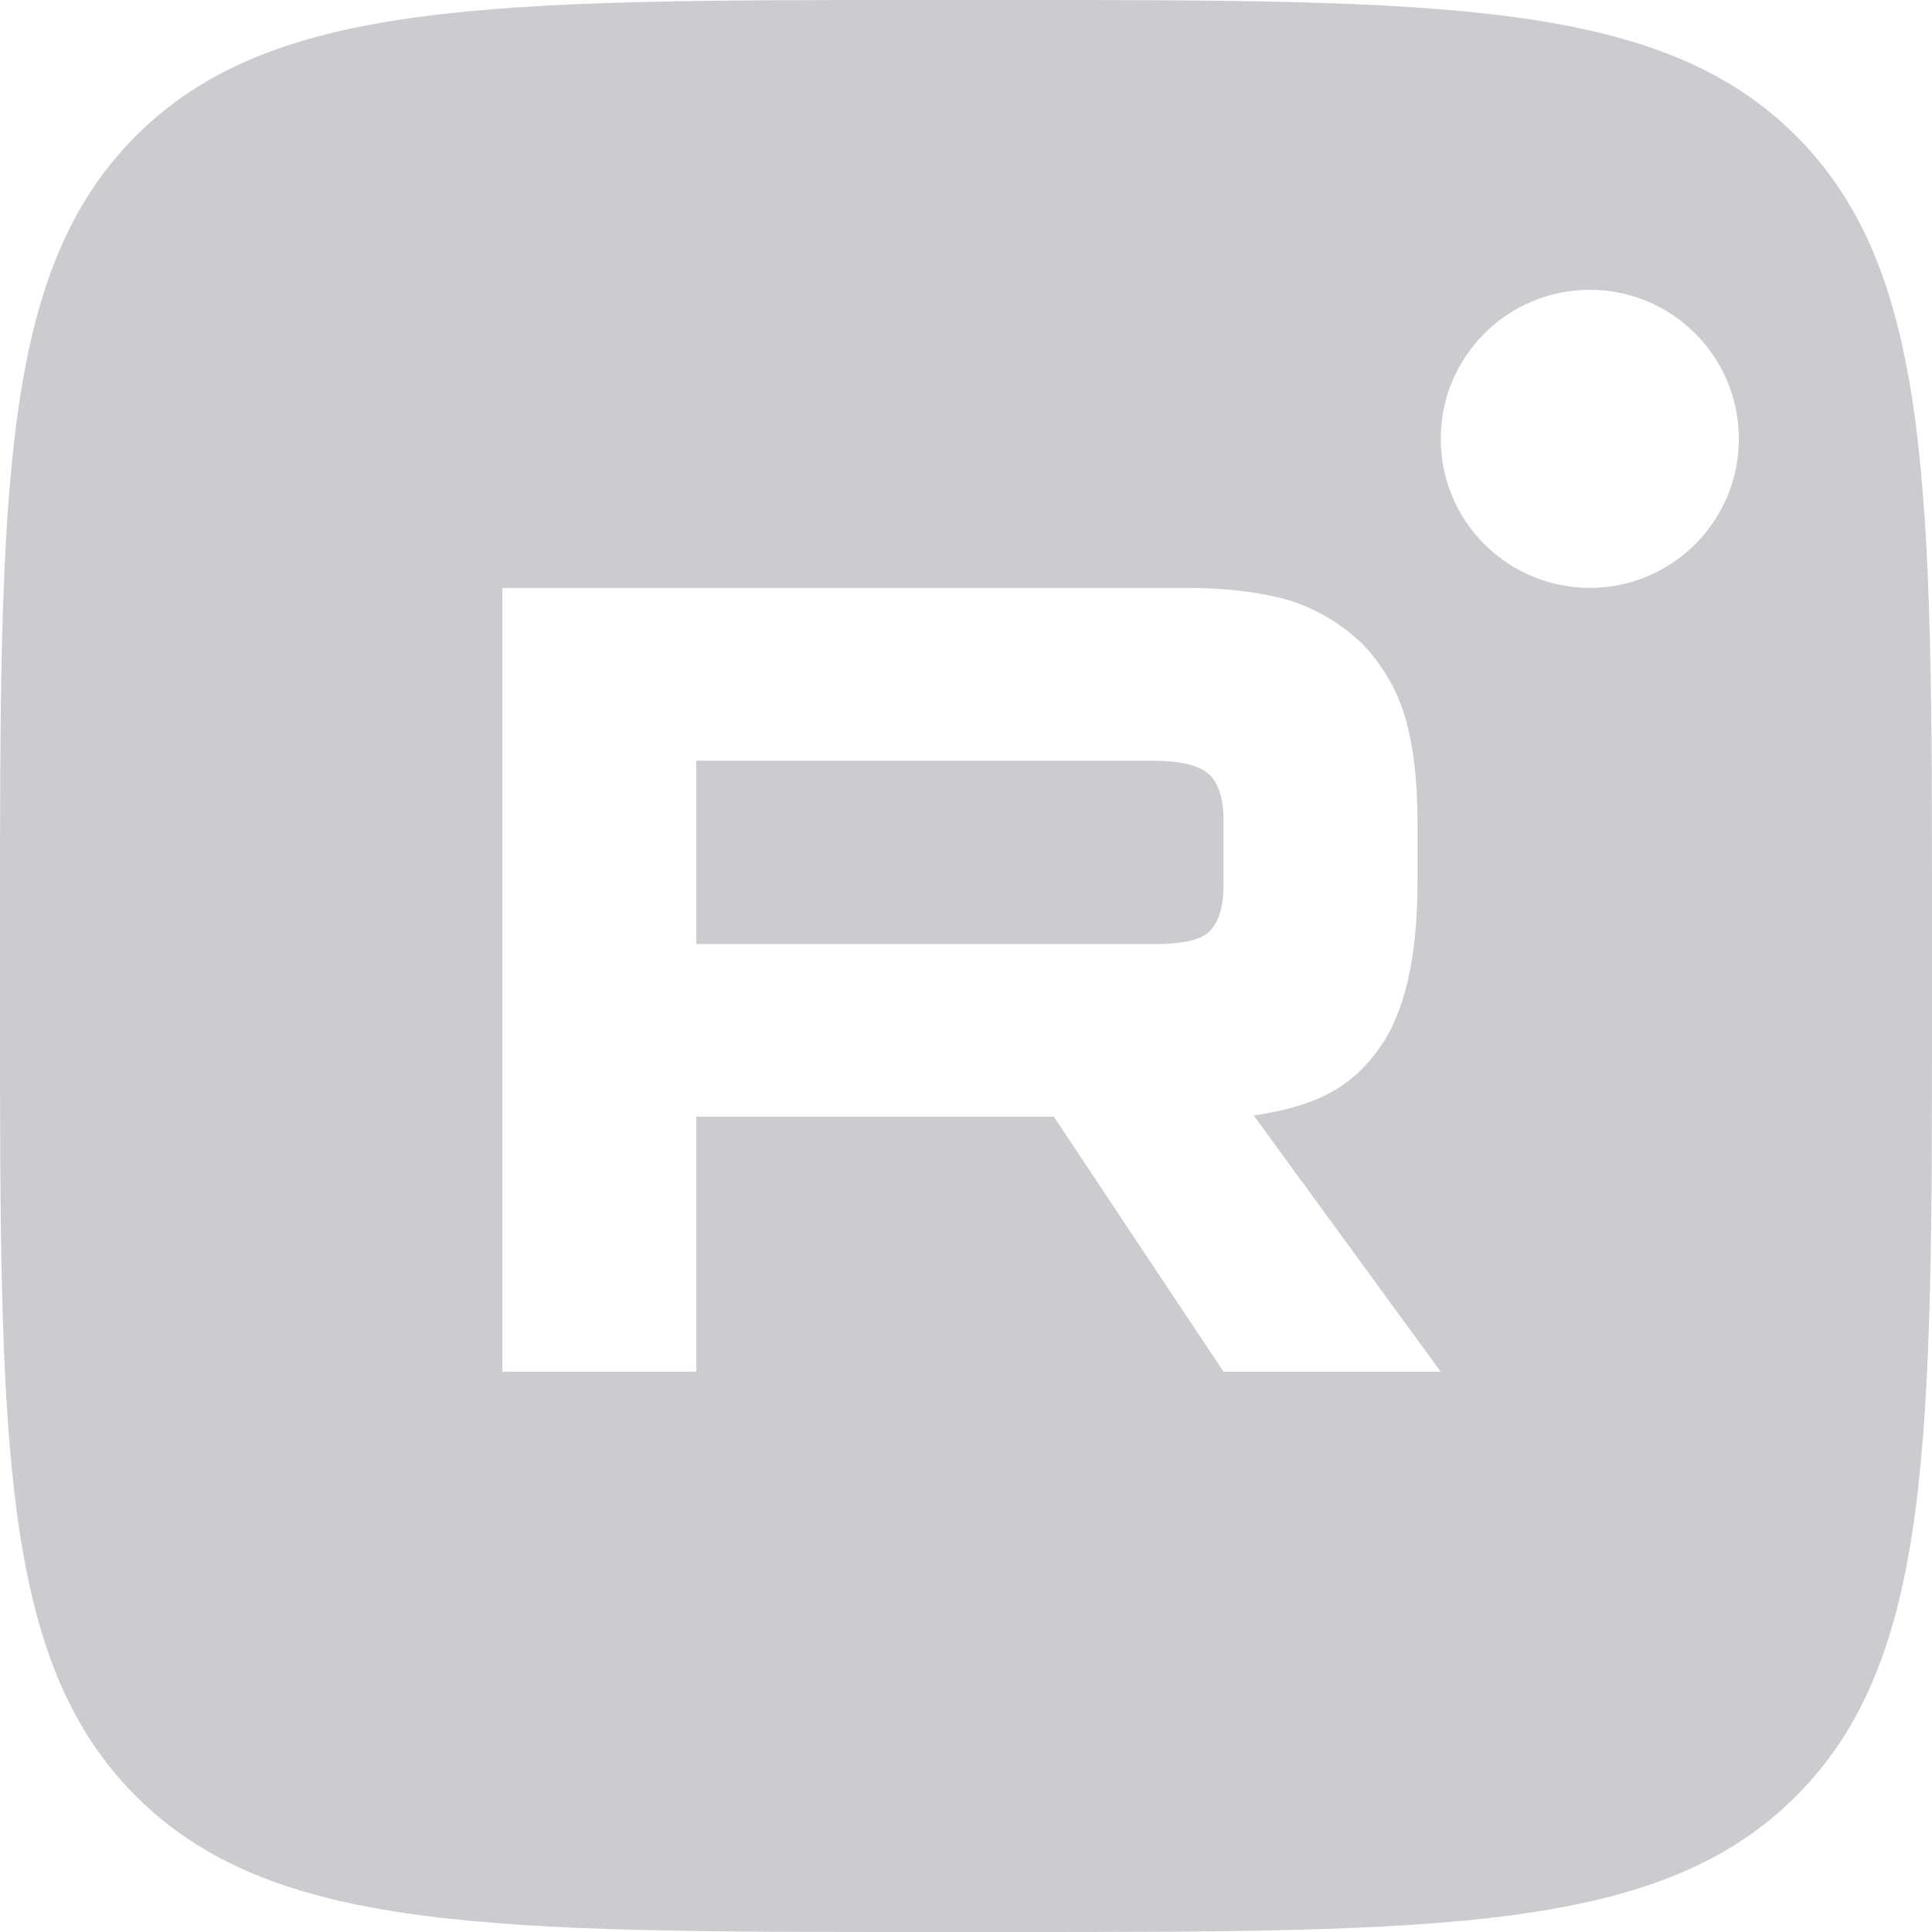 <?xml version="1.0" encoding="UTF-8"?> <svg xmlns="http://www.w3.org/2000/svg" width="32" height="32" viewBox="0 0 32 32" fill="none"><path d="M16.642 0C23.879 1.02198e-09 27.498 -8.84107e-05 29.749 2.251C32 4.502 32 8.121 32 15.358V16.642C32 23.879 32 27.498 29.749 29.749C27.498 32 23.879 32 16.642 32H15.358C8.121 32 4.502 32 2.251 29.749C-8.841e-05 27.498 1.02201e-09 23.879 0 16.642V15.358C1.01461e-09 8.121 -8.85841e-05 4.502 2.251 2.251C4.502 -8.85834e-05 8.121 1.01464e-09 15.358 0H16.642ZM19.63 9.738H8.32V22.72H11.533V18.496H17.455L20.265 22.72H23.863L20.766 18.477C21.907 18.305 22.42 17.951 22.843 17.367C23.266 16.783 23.479 15.848 23.479 14.602V13.629C23.479 12.89 23.401 12.306 23.267 11.858C23.132 11.411 22.901 11.021 22.573 10.672C22.228 10.341 21.843 10.107 21.381 9.951C20.919 9.815 20.341 9.737 19.63 9.737V9.738ZM19.11 12.6C19.552 12.6 19.86 12.678 20.015 12.815C20.169 12.951 20.265 13.204 20.265 13.573V14.663C20.265 15.052 20.169 15.306 20.015 15.442C19.86 15.579 19.552 15.637 19.11 15.637V15.636H11.533V12.6H19.11ZM26.332 4.8C24.969 4.8 23.863 5.905 23.863 7.269C23.863 8.632 24.969 9.737 26.332 9.737C27.695 9.737 28.801 8.632 28.801 7.269C28.801 5.905 27.695 4.8 26.332 4.8Z" fill="#CBCBD0"></path></svg> 